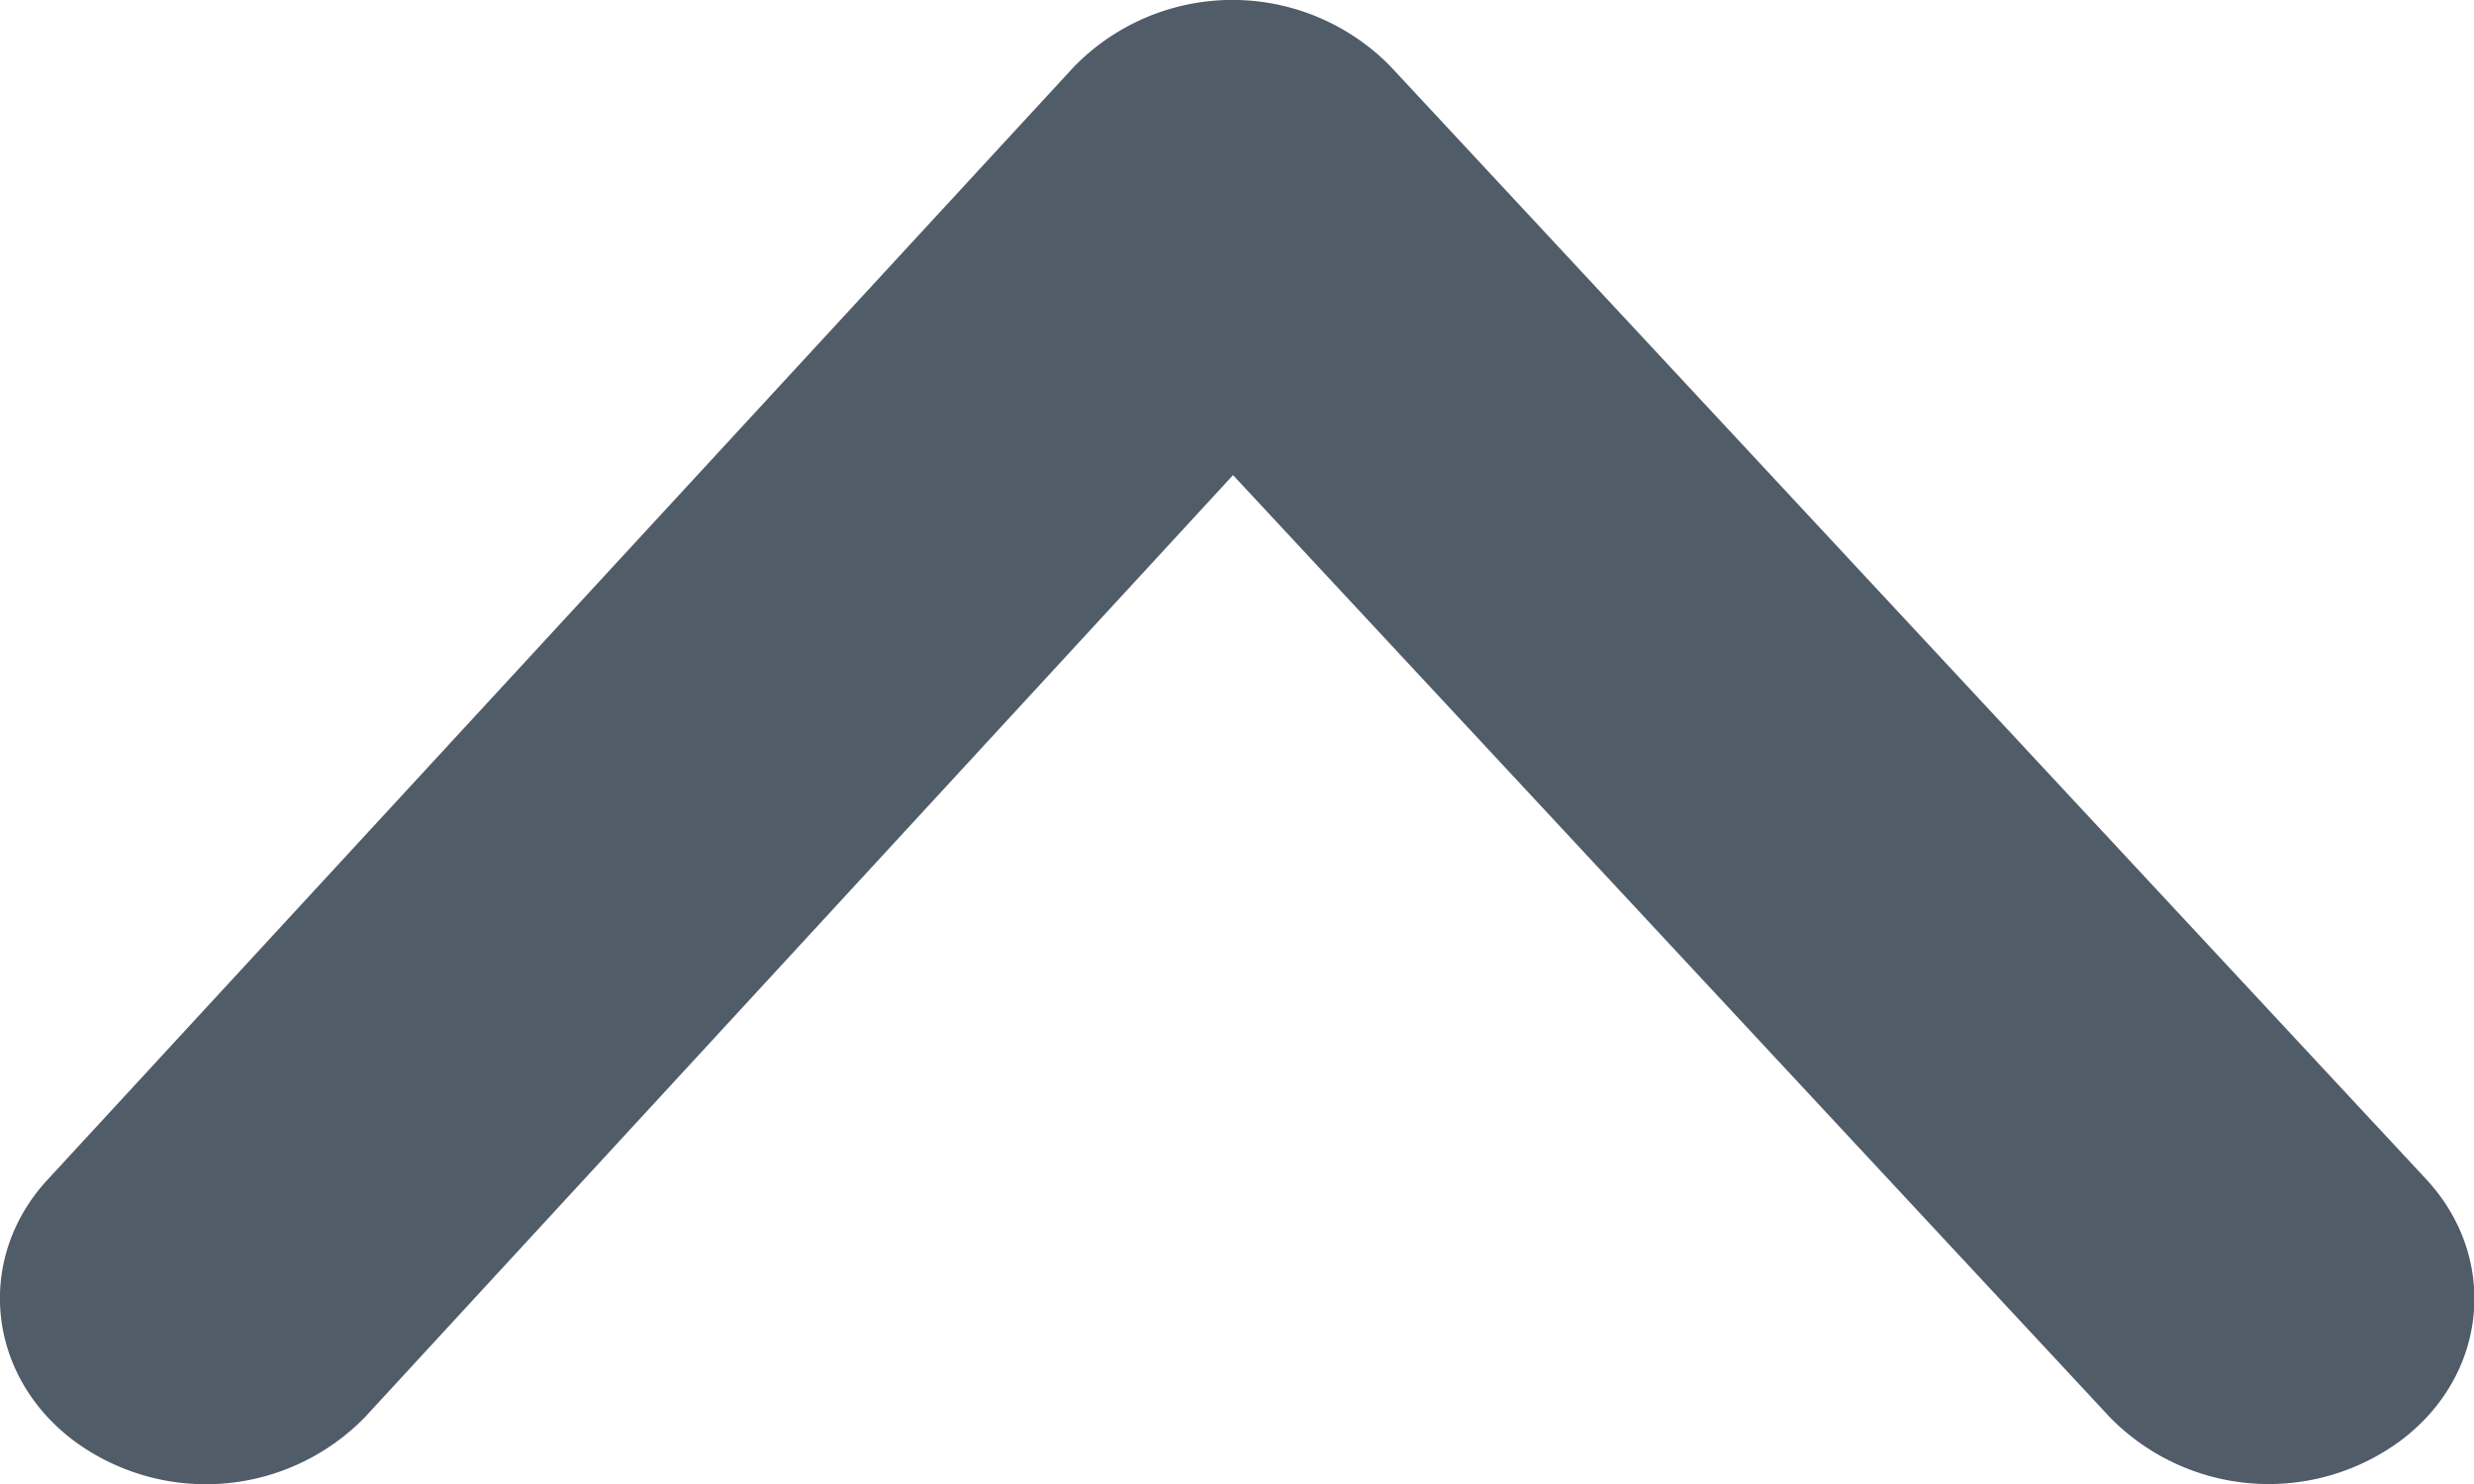<svg width="10" height="6" viewBox="0 0 10 6" xmlns="http://www.w3.org/2000/svg">
    <path d="M1.475 5.73a.898.898 0 0 1-1.174.097c-.354-.264-.403-.737-.11-1.056L4.34.271A.894.894 0 0 1 5.62.268l4.187 4.5c.295.318.25.792-.104 1.057a.898.898 0 0 1-1.174-.094l-3.545-3.81L1.475 5.73z" fill="#515C69" fill-rule="nonzero"/>
</svg>
